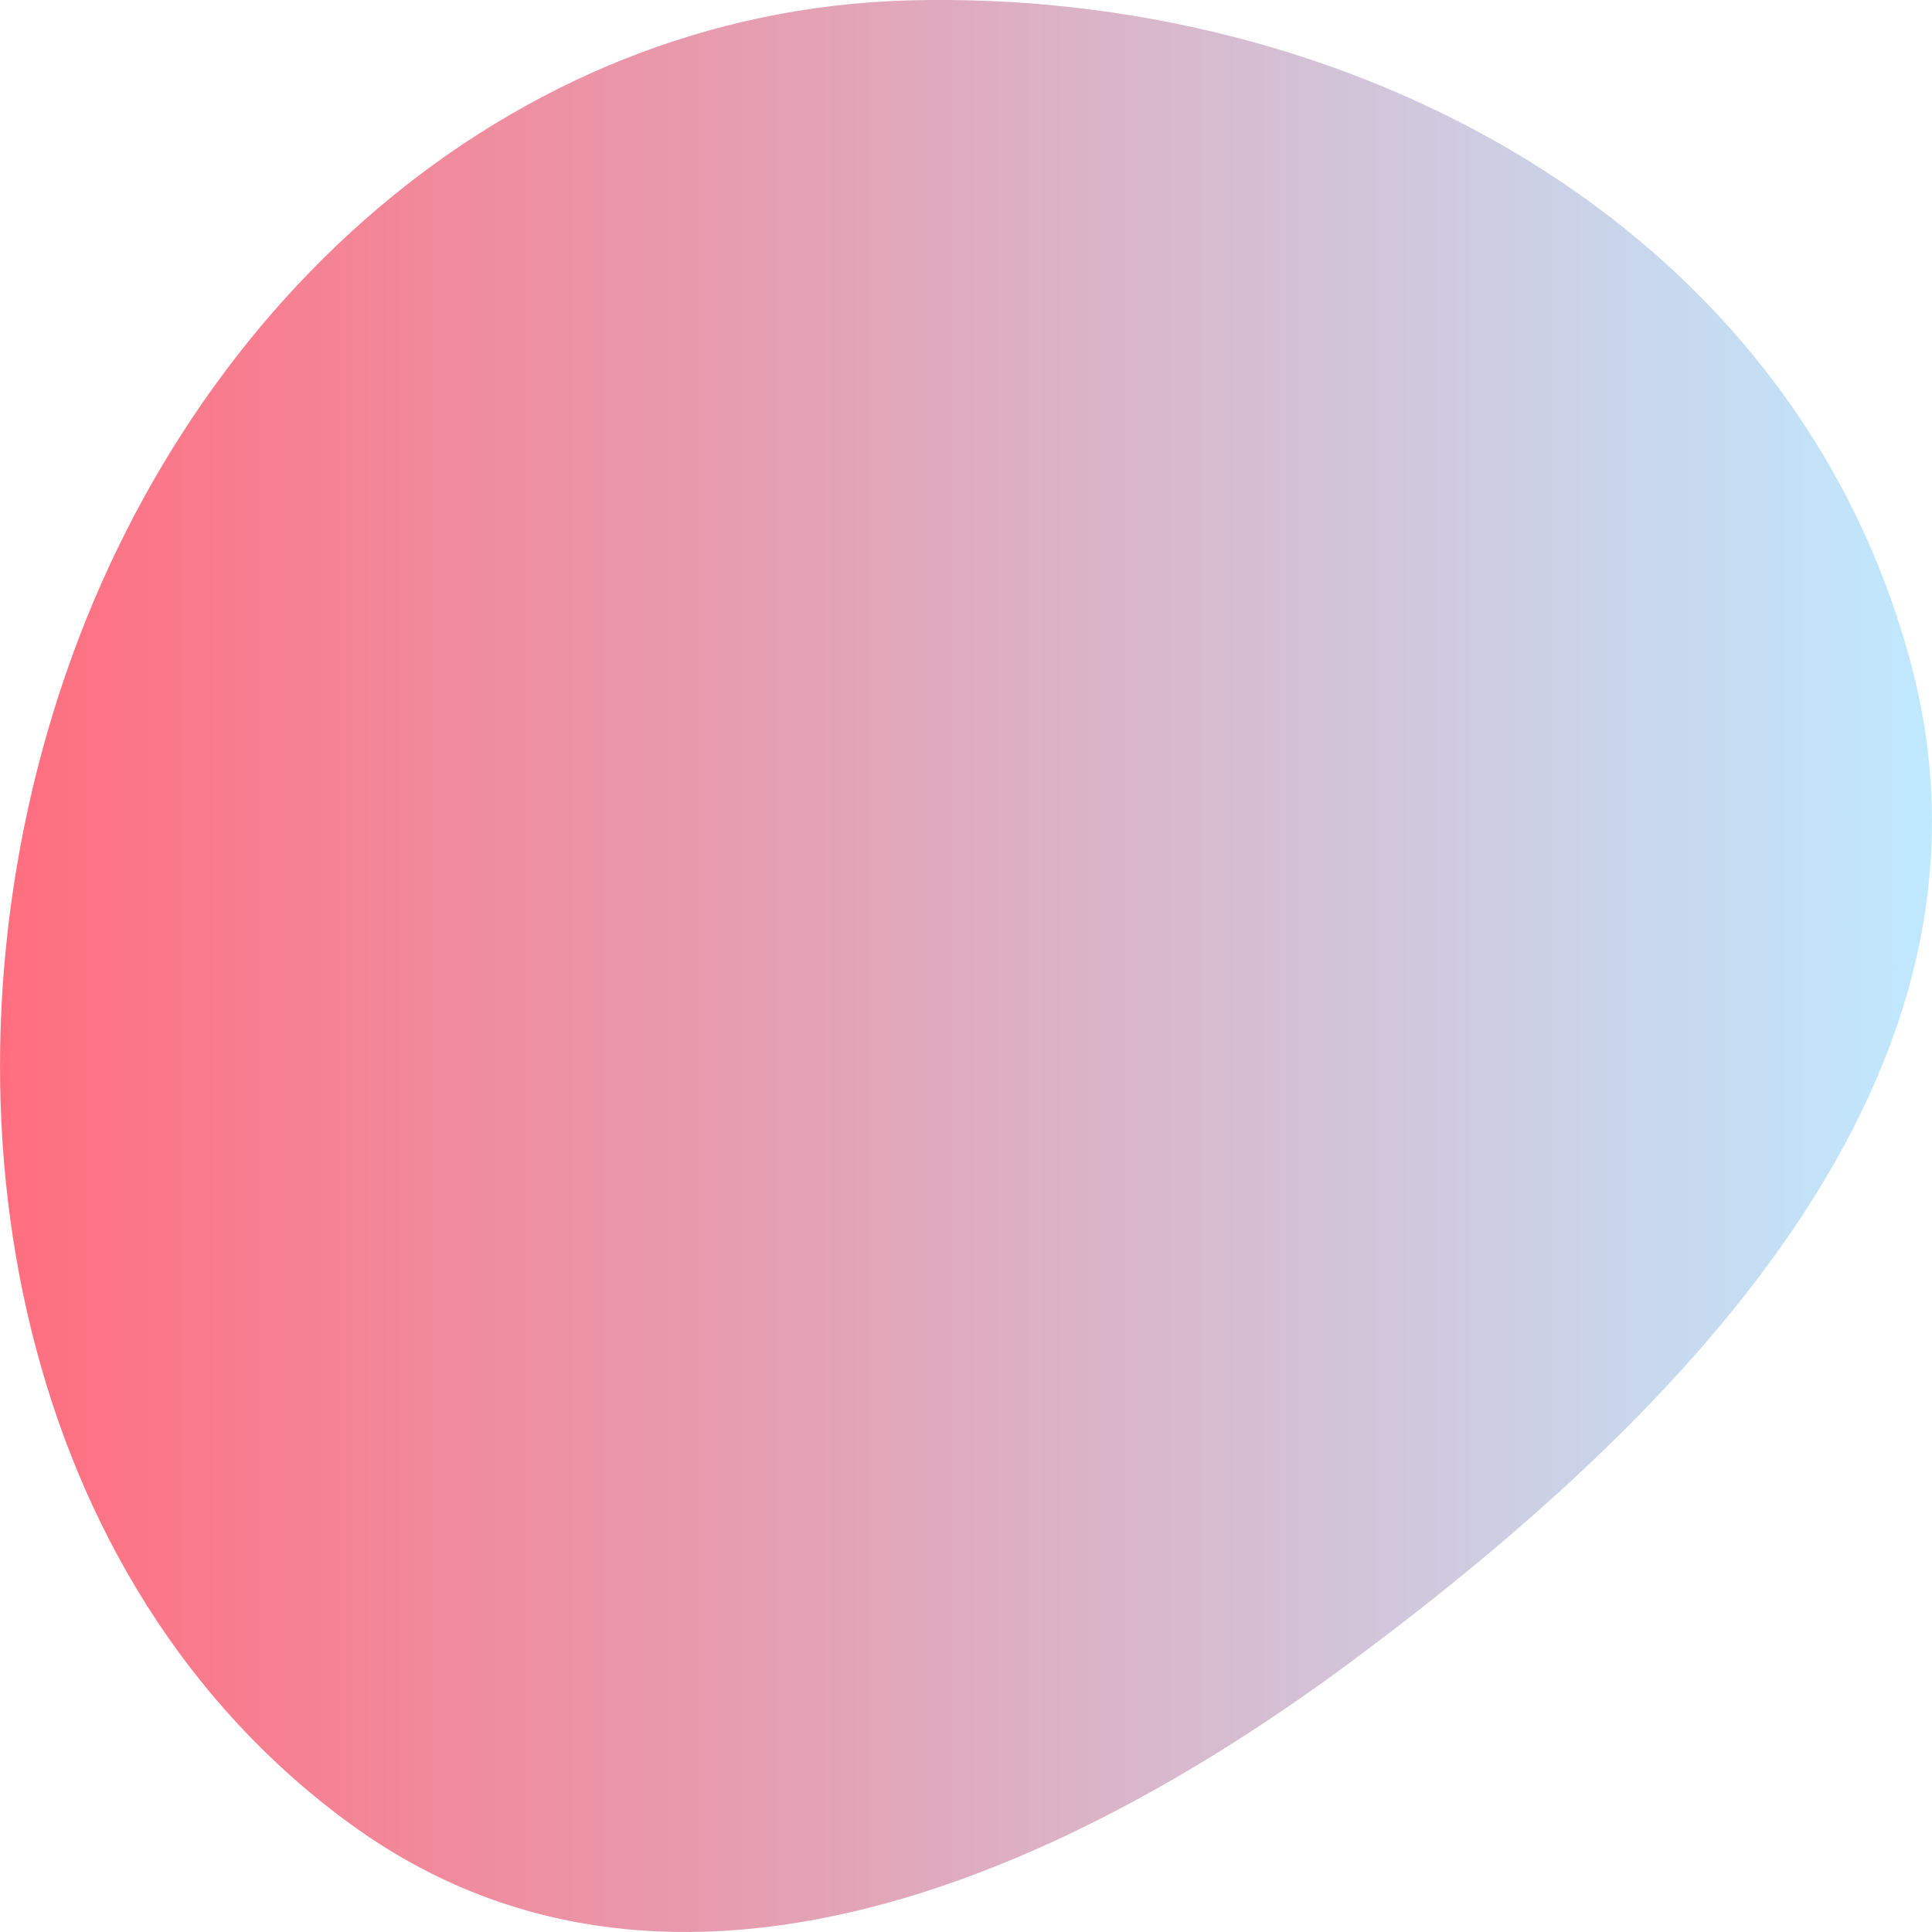 <svg width="24" height="24" viewBox="0 0 24 24" fill="none" xmlns="http://www.w3.org/2000/svg">
<path fill-rule="evenodd" clip-rule="evenodd" d="M11.286 0.005C16.687 -0.142 22.254 2.711 23.735 8.23C25.105 13.334 20.911 17.57 16.82 20.616C13.014 23.45 8.189 25.45 4.355 22.66C0.248 19.672 -0.88 13.888 0.659 8.859C2.197 3.831 6.31 0.141 11.286 0.005Z" fill="url(#paint0_linear_244_2)"/>
<defs>
<linearGradient id="paint0_linear_244_2" x1="0" y1="12" x2="24" y2="12" gradientUnits="userSpaceOnUse">
<stop stop-color="#FF6E7F"/>
<stop offset="1" stop-color="#BFE9FF"/>
</linearGradient>
</defs>
</svg>
